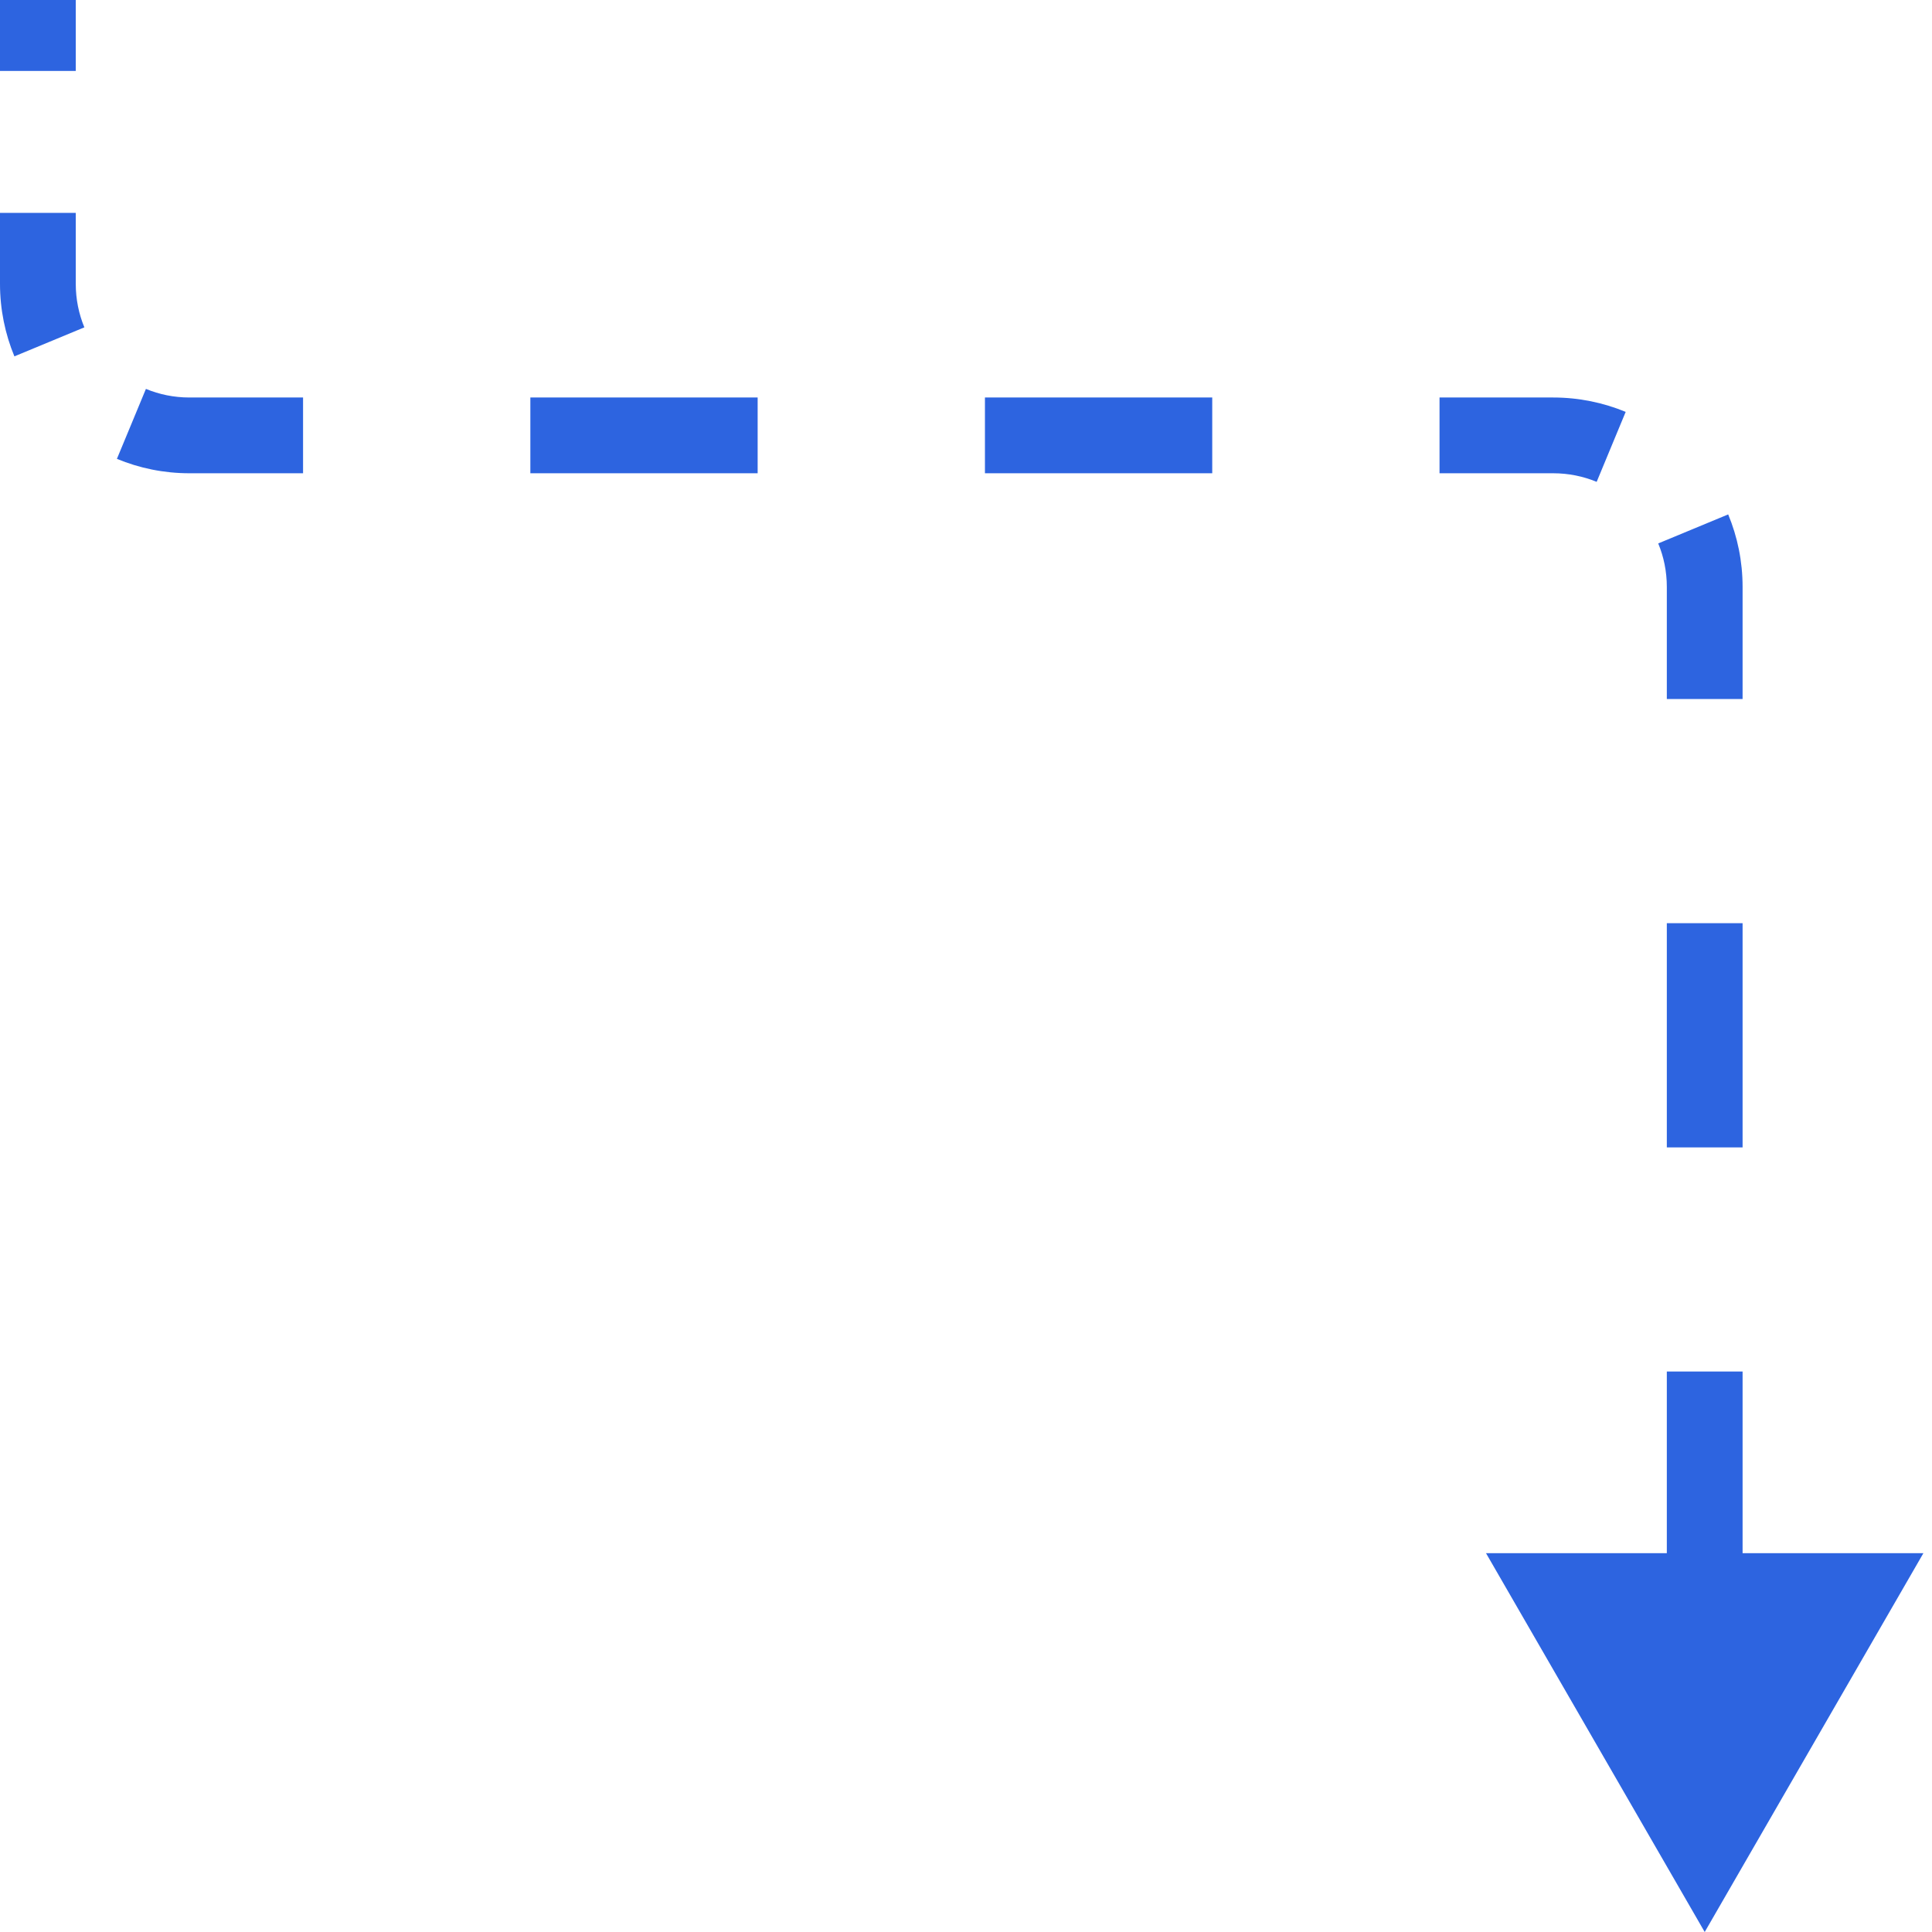 <svg width="51" height="51" viewBox="0 0 51 51" fill="none" xmlns="http://www.w3.org/2000/svg">
<path d="M45 51L50.773 41L39.227 41L45 51ZM1 7.493L3.27529e-07 7.493L3.27529e-07 7.493L1 7.493ZM1 1.9233e-06L3.8147e-06 1.45791e-06L3.89658e-06 1.873L1 1.873L2 1.873L2 2.38869e-06L1 1.9233e-06ZM1 5.62L2.45646e-07 5.62L3.27529e-07 7.493L1 7.493L2 7.493L2 5.62L1 5.62ZM1 7.493L3.27529e-07 7.493C3.57083e-07 8.169 0.135 8.816 0.38 9.407L1.304 9.024L2.227 8.641C2.081 8.289 2 7.902 2 7.493L1 7.493ZM3.469 11.19L3.086 12.113C3.677 12.358 4.324 12.493 5 12.493L5 11.493L5 10.493C4.591 10.493 4.204 10.412 3.852 10.266L3.469 11.19ZM5 11.493L5 12.493L8 12.493L8 11.493L8 10.493L5 10.493L5 11.493ZM14 11.493L14 12.493L20 12.493L20 11.493L20 10.493L14 10.493L14 11.493ZM26 11.493L26 12.493L32 12.493L32 11.493L32 10.493L26 10.493L26 11.493ZM38 11.493L38 12.493L41 12.493L41 11.493L41 10.493L38 10.493L38 11.493ZM41 11.493L41 12.493C41.409 12.493 41.796 12.574 42.148 12.72L42.531 11.796L42.914 10.873C42.323 10.628 41.676 10.493 41 10.493L41 11.493ZM44.697 13.962L43.773 14.345C43.919 14.697 44 15.084 44 15.493L45 15.493L46 15.493C46 14.817 45.865 14.17 45.62 13.579L44.697 13.962ZM45 15.493L44 15.493L44 18.452L45 18.452L46 18.452L46 15.493L45 15.493ZM45 24.37L44 24.37L44 30.288L45 30.288L46 30.288L46 24.37L45 24.37ZM45 36.205L44 36.205L44 42.123L45 42.123L46 42.123L46 36.205L45 36.205ZM45 51L50.773 41L39.227 41L45 51ZM1 7.493L3.27529e-07 7.493L3.27529e-07 7.493L1 7.493ZM1 1.9233e-06L3.8147e-06 1.45791e-06L3.89658e-06 1.873L1 1.873L2 1.873L2 2.38869e-06L1 1.9233e-06ZM1 5.62L2.45646e-07 5.62L3.27529e-07 7.493L1 7.493L2 7.493L2 5.62L1 5.62ZM1 7.493L3.27529e-07 7.493C3.57083e-07 8.169 0.135 8.816 0.38 9.407L1.304 9.024L2.227 8.641C2.081 8.289 2 7.902 2 7.493L1 7.493ZM3.469 11.19L3.086 12.113C3.677 12.358 4.324 12.493 5 12.493L5 11.493L5 10.493C4.591 10.493 4.204 10.412 3.852 10.266L3.469 11.19ZM5 11.493L5 12.493L8 12.493L8 11.493L8 10.493L5 10.493L5 11.493ZM14 11.493L14 12.493L20 12.493L20 11.493L20 10.493L14 10.493L14 11.493ZM26 11.493L26 12.493L32 12.493L32 11.493L32 10.493L26 10.493L26 11.493ZM38 11.493L38 12.493L41 12.493L41 11.493L41 10.493L38 10.493L38 11.493ZM41 11.493L41 12.493C41.409 12.493 41.796 12.574 42.148 12.72L42.531 11.796L42.914 10.873C42.323 10.628 41.676 10.493 41 10.493L41 11.493ZM44.697 13.962L43.773 14.345C43.919 14.697 44 15.084 44 15.493L45 15.493L46 15.493C46 14.817 45.865 14.17 45.62 13.579L44.697 13.962ZM45 15.493L44 15.493L44 18.452L45 18.452L46 18.452L46 15.493L45 15.493ZM45 24.37L44 24.37L44 30.288L45 30.288L46 30.288L46 24.37L45 24.37ZM45 36.205L44 36.205L44 42.123L45 42.123L46 42.123L46 36.205L45 36.205Z" fill="#2D64E0"/>
</svg>
